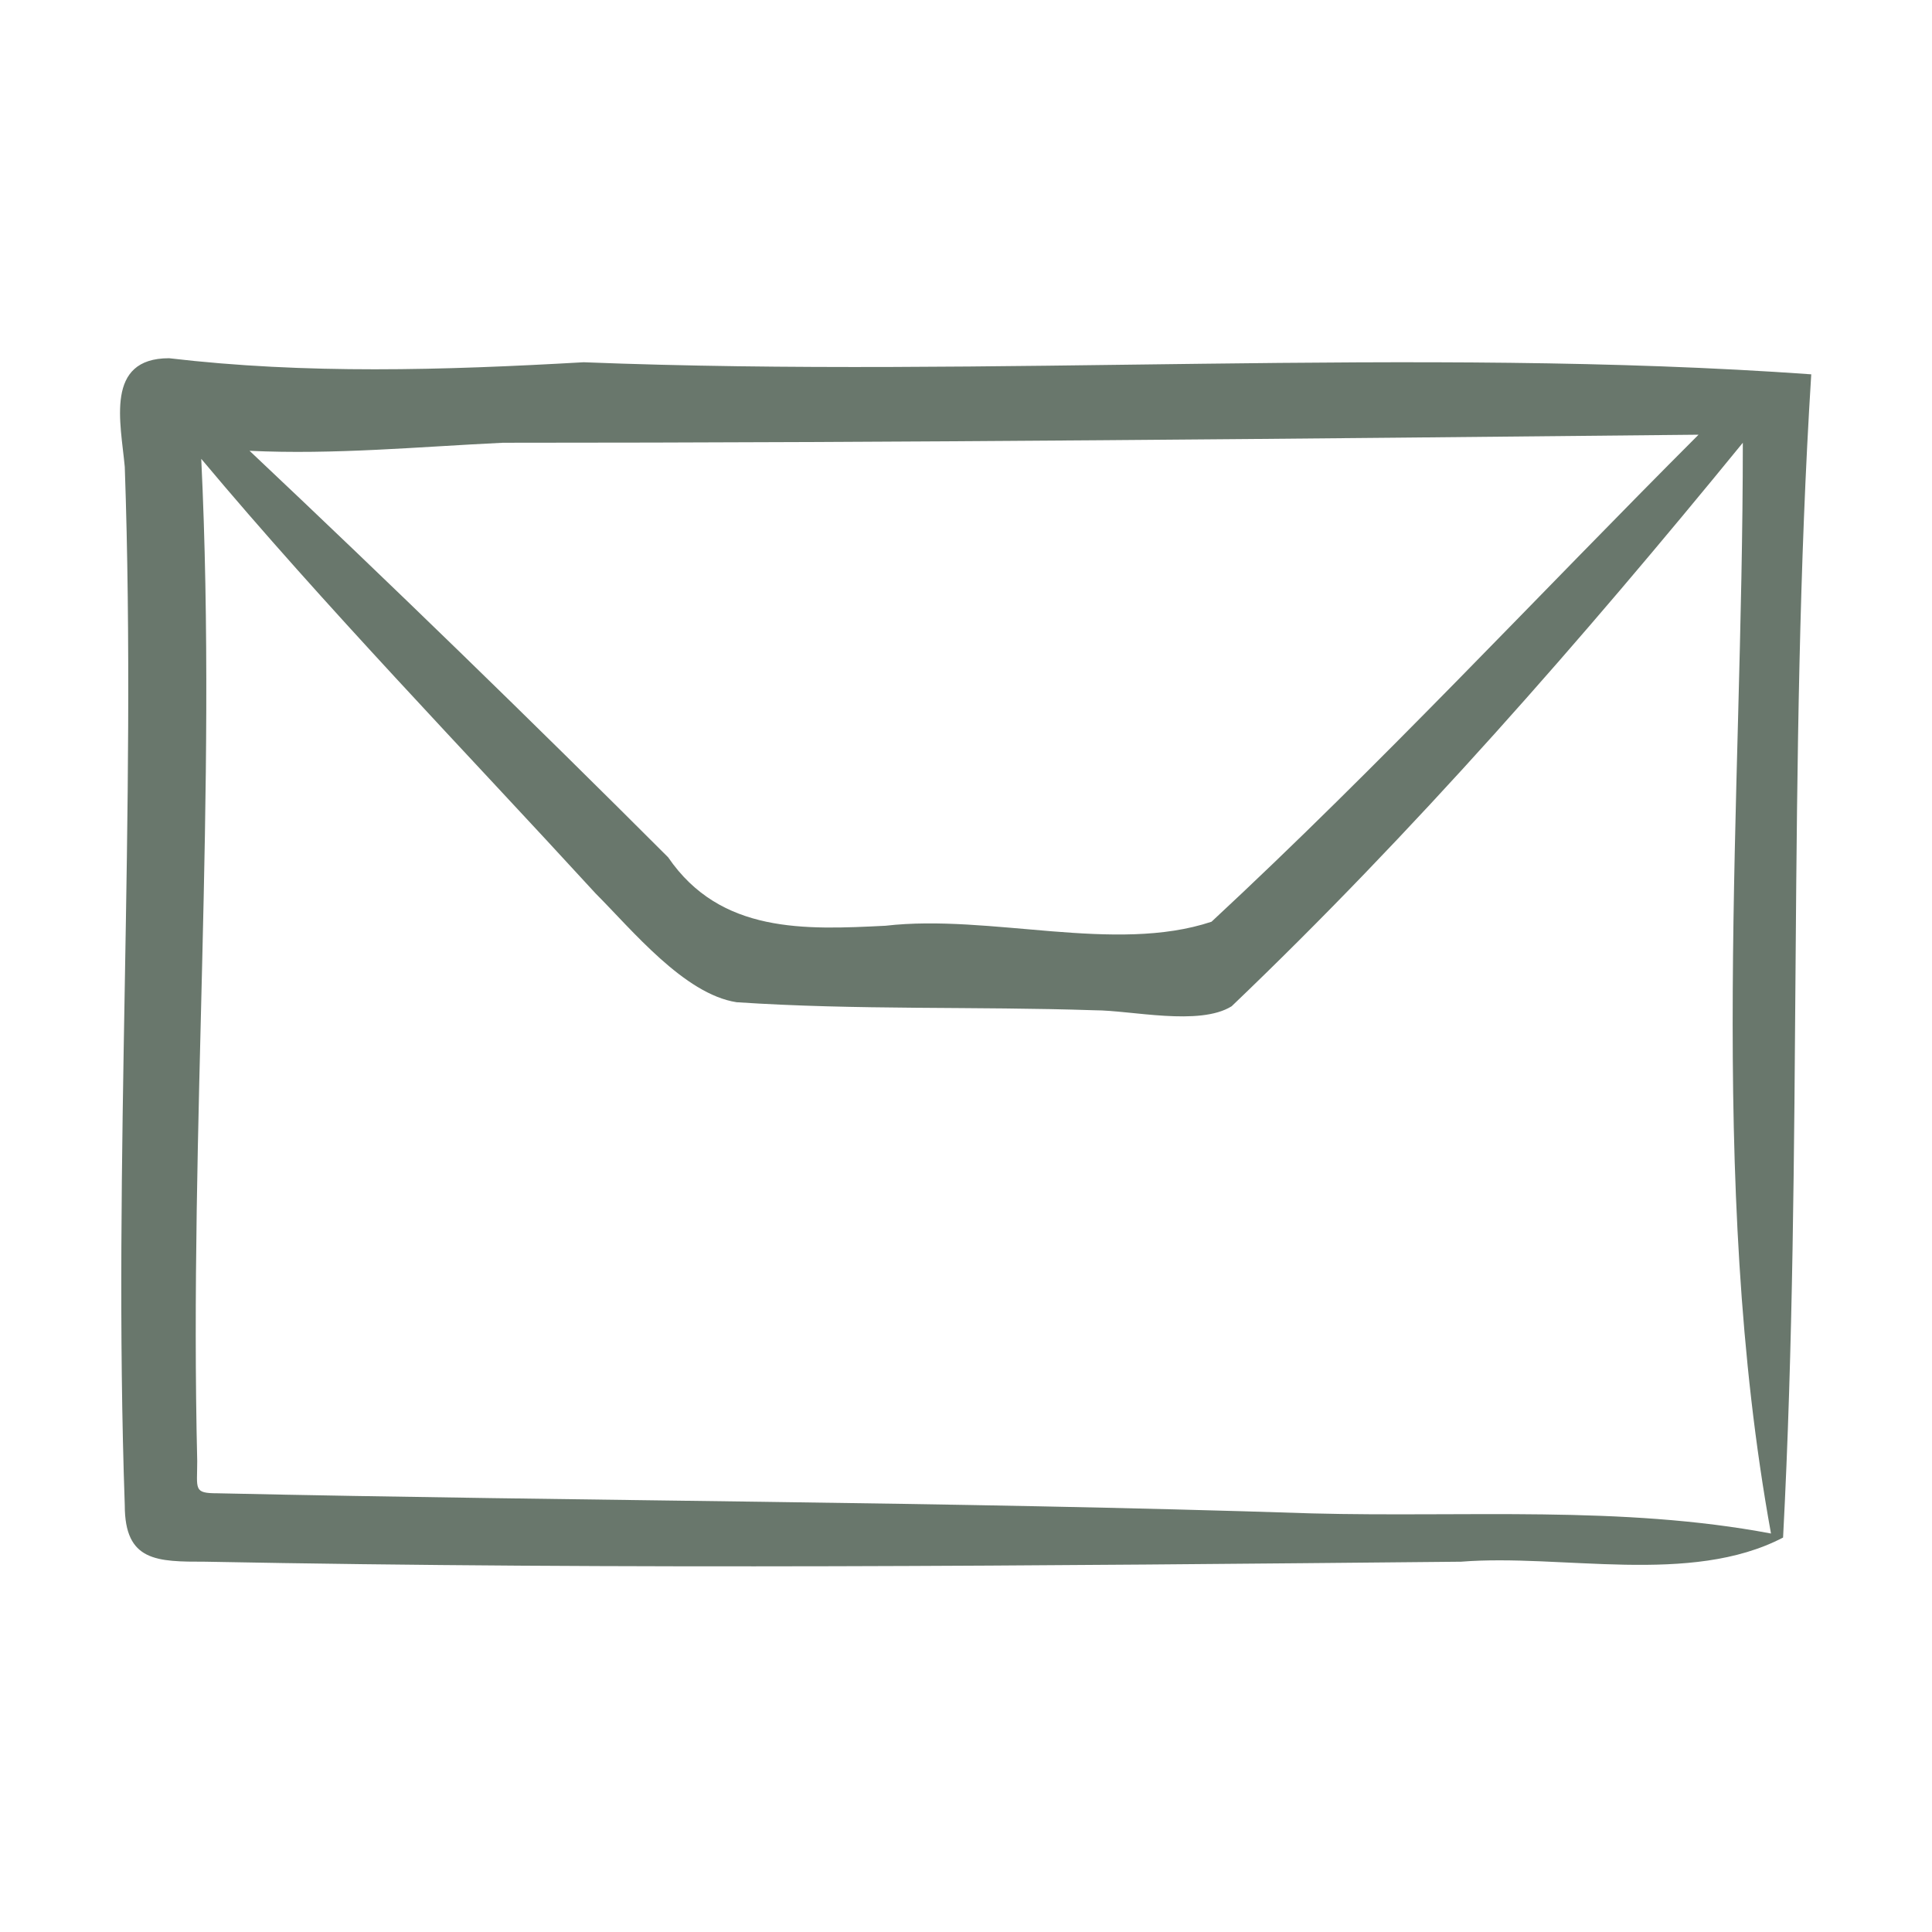 <svg xmlns="http://www.w3.org/2000/svg" version="1.1" xmlns:xlink="http://www.w3.org/1999/xlink" width="512" height="512" x="0" y="0" viewBox="0 0 48 48" style="enable-background:new 0 0 512 512" xml:space="preserve" class=""><g><path d="M45 9.3c-9.8-.7-20.4.1-30.5-.3-3.5.2-6.9.3-10.3-.1-1.6 0-1.2 1.6-1.1 2.7.3 8.6-.3 17.2 0 25.8 0 1.4.8 1.4 2 1.4 10.4.2 20.8.1 31.2 0 2.5-.2 5.7.6 8-.6.5-9.5.1-19.4.7-28.9zM12.5 11c9.9 0 19.8-.1 29.7-.2-4 4-7.9 8.2-12.1 12.1-2.4.8-5.5-.2-8.1.1-2 .1-4.1.2-5.4-1.7-3.4-3.4-6.9-6.8-10.4-10.1 2.1.1 4.2-.1 6.3-.2zm20.1 26.6c-9.1-.3-18.1-.3-27.2-.5-.6 0-.5-.1-.5-.8-.2-8.3.5-16.6.1-24.9 3.1 3.7 6.5 7.2 9.8 10.8.9.9 2.2 2.5 3.5 2.7 3 .2 5.9.1 8.9.2.9 0 2.6.4 3.4-.1 4.5-4.3 8.7-9.1 12.7-14 0 8.9-.9 18.3.7 27.1-3.7-.7-7.6-.4-11.4-.5z" fill="#69776c" opacity="1" data-original="#000000" class=""></path></g></svg>